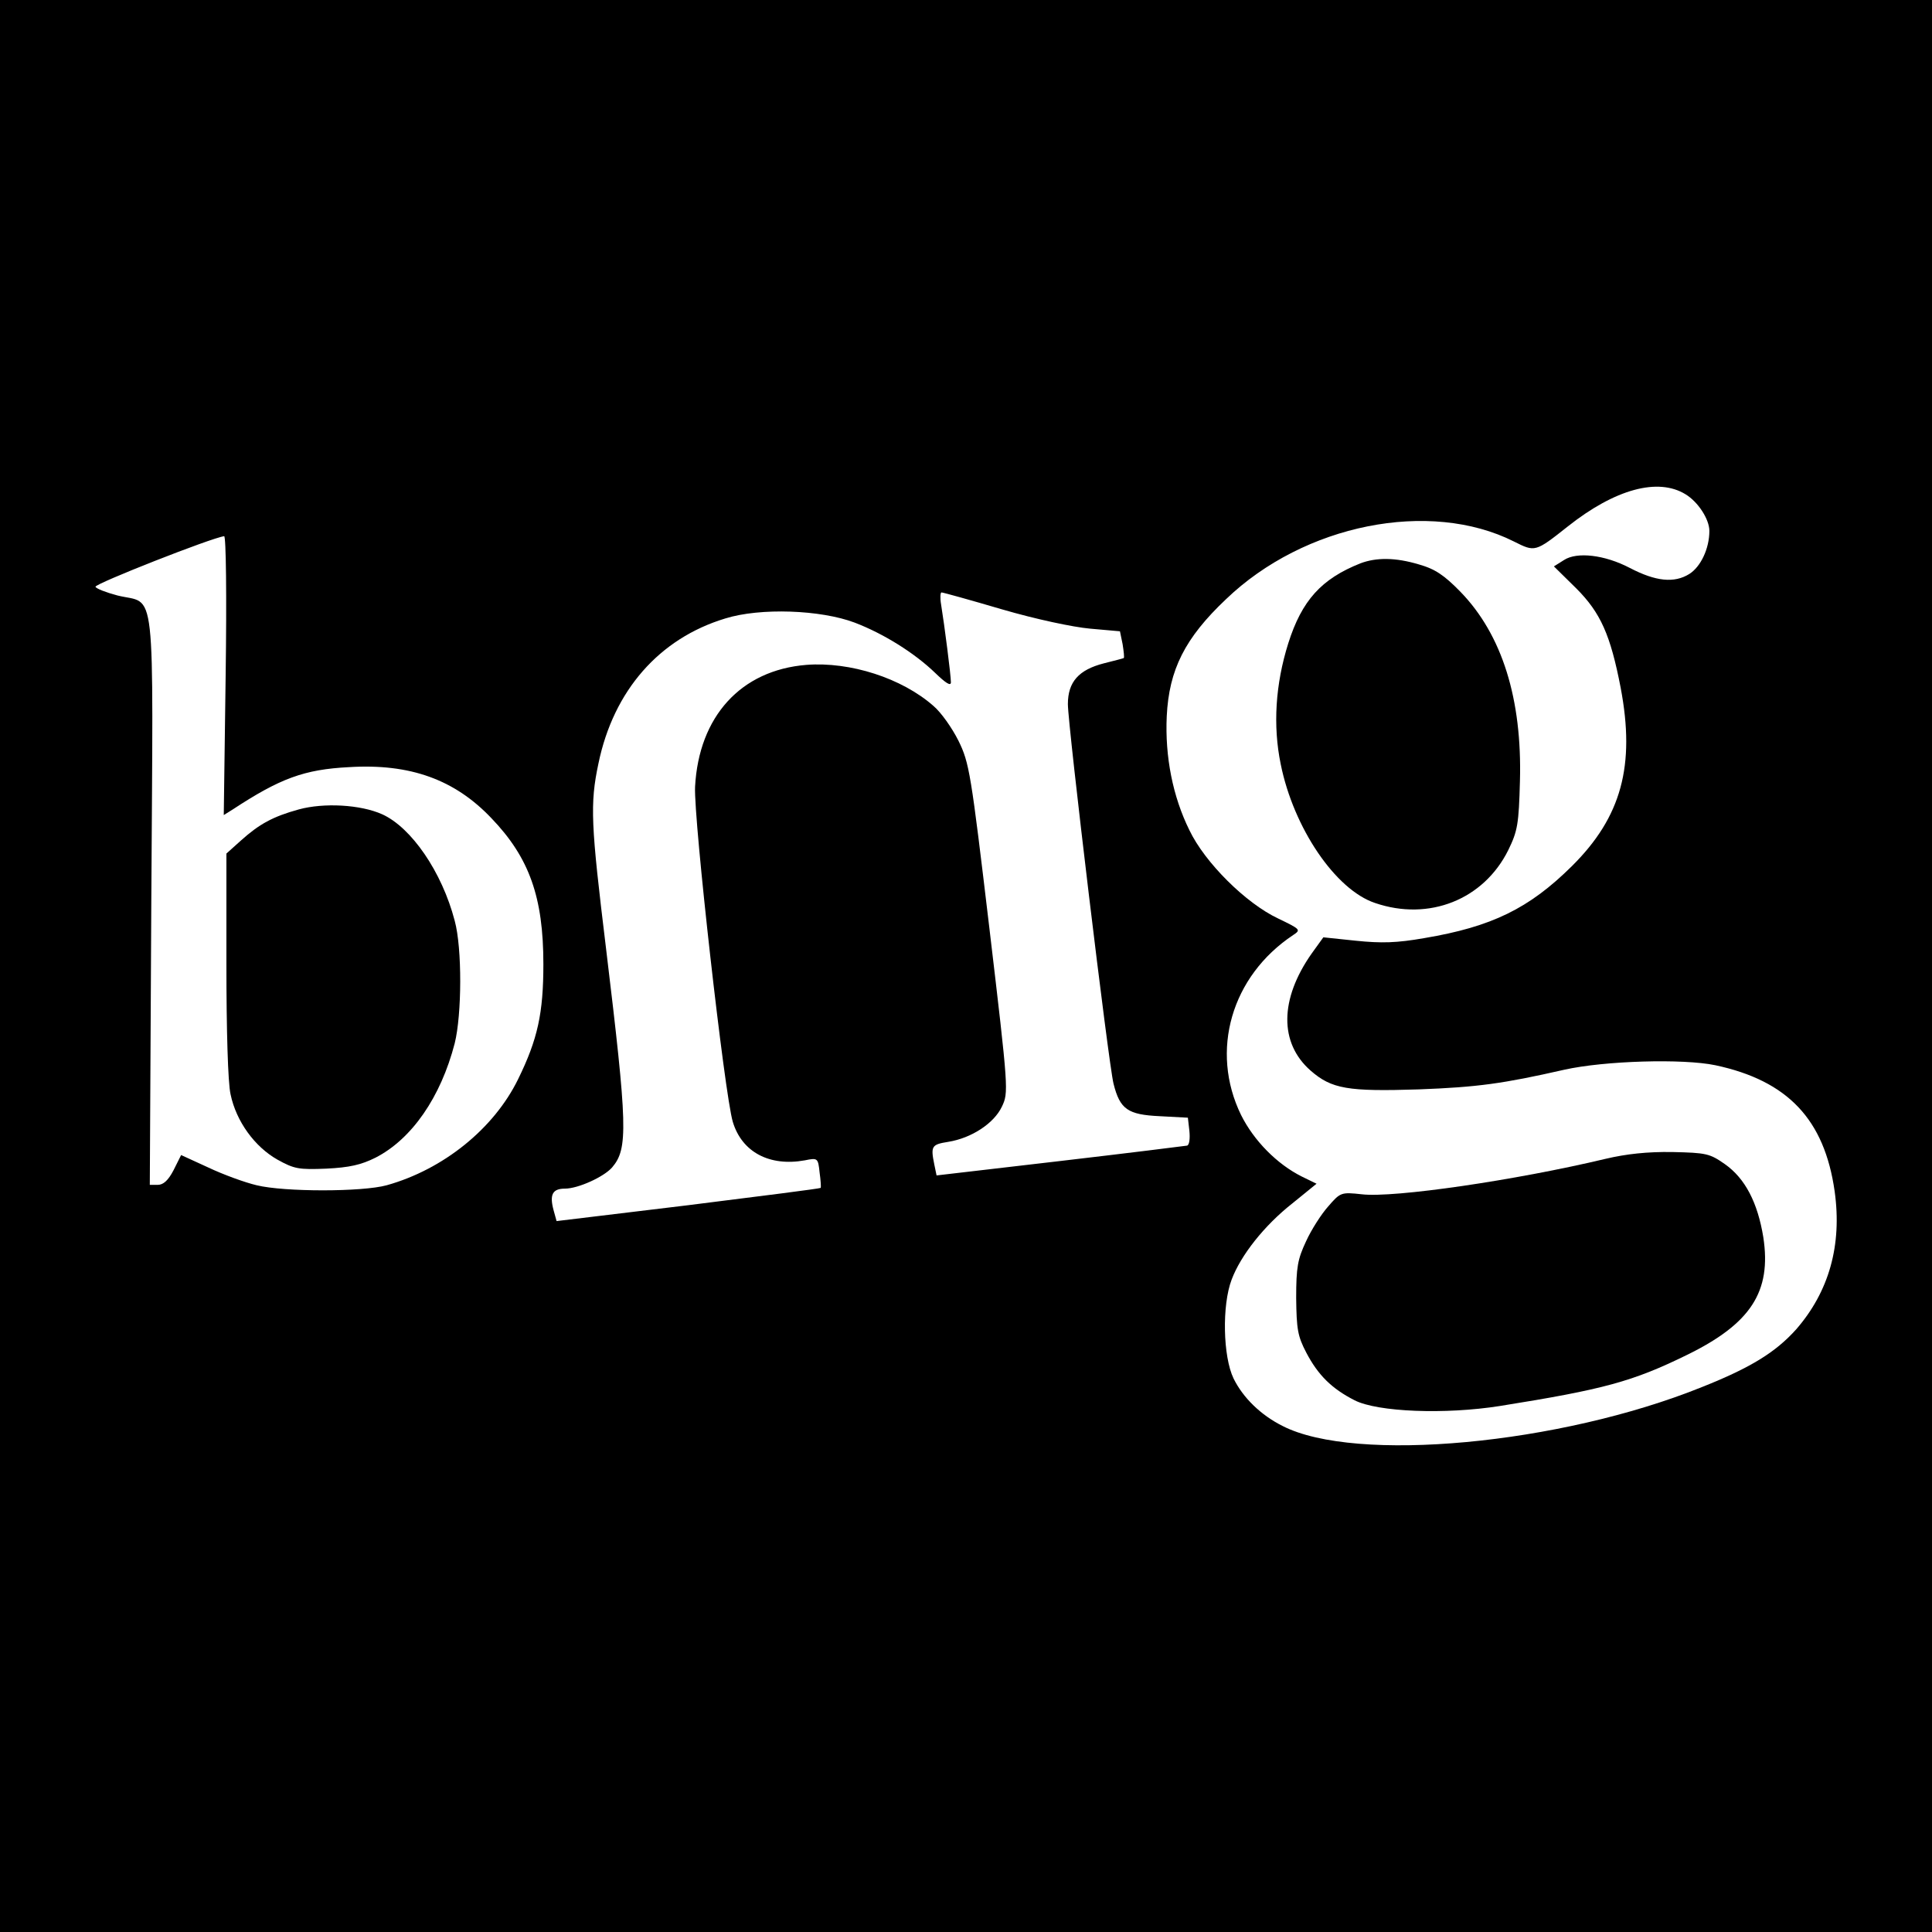 <?xml version="1.0" standalone="no"?>
<!DOCTYPE svg PUBLIC "-//W3C//DTD SVG 20010904//EN"
 "http://www.w3.org/TR/2001/REC-SVG-20010904/DTD/svg10.dtd">
<svg version="1.0" xmlns="http://www.w3.org/2000/svg"
 width="512pt" height="512pt" viewBox="0 0 512 512"
 preserveAspectRatio="xMidYMid meet">
<g transform="translate(0,512) scale(0.1,-0.1)"
fill="#000000" stroke="none">
<path d="M0 2560 l0 -2560 2560 0 2560 0 0 2560 0 2560 -2560 0 -2560 0 0
-2560z m4467 1250 c33 -20 63 -66 63 -97 0 -47 -23 -95 -53 -114 -40 -25 -89
-20 -158 16 -67 35 -140 43 -174 21 l-27 -17 59 -58 c65 -65 91 -124 118 -264
39 -206 2 -342 -129 -472 -114 -113 -213 -161 -391 -191 -74 -13 -114 -14
-182 -7 l-86 9 -31 -43 c-85 -121 -86 -237 -3 -310 56 -49 99 -56 287 -50 156
6 222 15 385 52 107 24 315 30 401 12 192 -41 289 -144 316 -334 20 -143 -15
-266 -102 -366 -54 -60 -119 -101 -250 -153 -377 -152 -918 -202 -1111 -103
-58 29 -105 75 -130 126 -28 58 -31 194 -5 262 24 64 86 143 161 202 l64 52
-39 19 c-66 33 -127 95 -161 163 -83 170 -26 368 138 477 21 14 20 15 -40 44
-85 40 -194 148 -235 234 -44 89 -65 195 -60 302 6 123 48 207 157 310 207
199 540 265 763 153 56 -28 56 -29 143 40 125 99 239 130 312 85z m-3869 -480
l-5 -370 24 15 c125 82 189 106 308 112 162 10 280 -33 377 -135 101 -105 138
-210 138 -387 0 -130 -15 -199 -67 -305 -64 -131 -198 -239 -348 -281 -65 -18
-272 -18 -345 0 -30 7 -88 28 -128 47 l-72 33 -20 -40 c-14 -27 -27 -39 -42
-39 l-21 0 4 755 c5 863 14 781 -90 807 -30 8 -56 18 -58 23 -2 8 308 130 341
134 5 1 7 -157 4 -369z m2058 175 c89 -26 188 -47 233 -51 l79 -7 7 -34 c3
-19 5 -36 3 -37 -2 -1 -25 -7 -53 -14 -66 -17 -95 -49 -95 -108 0 -56 108
-956 121 -1006 17 -68 38 -82 122 -86 l75 -4 4 -35 c2 -20 0 -37 -6 -39 -6 -1
-158 -20 -338 -41 l-326 -38 -6 29 c-10 49 -7 53 37 60 62 10 121 49 142 93
18 38 18 43 -33 473 -49 412 -53 438 -82 497 -17 34 -46 75 -66 92 -84 74
-221 118 -337 109 -174 -14 -285 -137 -295 -323 -4 -85 78 -815 100 -888 24
-80 97 -119 191 -102 34 7 35 6 39 -32 3 -21 4 -39 3 -41 -2 -2 -160 -22 -352
-46 l-348 -42 -8 29 c-11 41 -3 57 30 57 35 0 103 31 125 56 43 50 41 109 -16
581 -40 328 -43 382 -20 490 40 193 161 331 336 384 93 29 253 23 343 -11 76
-29 158 -80 213 -133 29 -28 42 -36 42 -25 0 18 -17 151 -26 206 -3 17 -2 32
1 32 4 0 76 -20 161 -45z"/>
<path d="M3605 3627 c-103 -41 -155 -98 -191 -212 -34 -108 -41 -218 -20 -320
34 -169 145 -333 250 -368 143 -49 288 9 353 140 25 51 28 70 31 183 6 217
-47 388 -158 502 -43 44 -67 60 -109 72 -63 19 -114 19 -156 3z"/>
<path d="M4255 2049 c-239 -57 -561 -104 -646 -94 -55 6 -57 5 -89 -32 -18
-20 -45 -62 -59 -93 -22 -47 -26 -68 -26 -150 1 -83 4 -101 27 -145 31 -59 67
-95 128 -126 61 -31 240 -38 385 -15 276 44 352 65 495 135 170 83 225 168
203 312 -15 92 -48 156 -102 194 -40 28 -49 30 -139 32 -66 1 -122 -5 -177
-18z"/>
<path d="M792 2975 c-69 -19 -105 -39 -153 -82 l-39 -35 0 -294 c0 -173 4
-314 11 -344 15 -72 64 -139 124 -173 45 -25 57 -27 130 -24 61 3 92 10 130
29 96 49 173 160 210 303 19 76 20 252 0 325 -34 130 -115 247 -192 282 -58
26 -155 31 -221 13z"/>
</g>
</svg>

